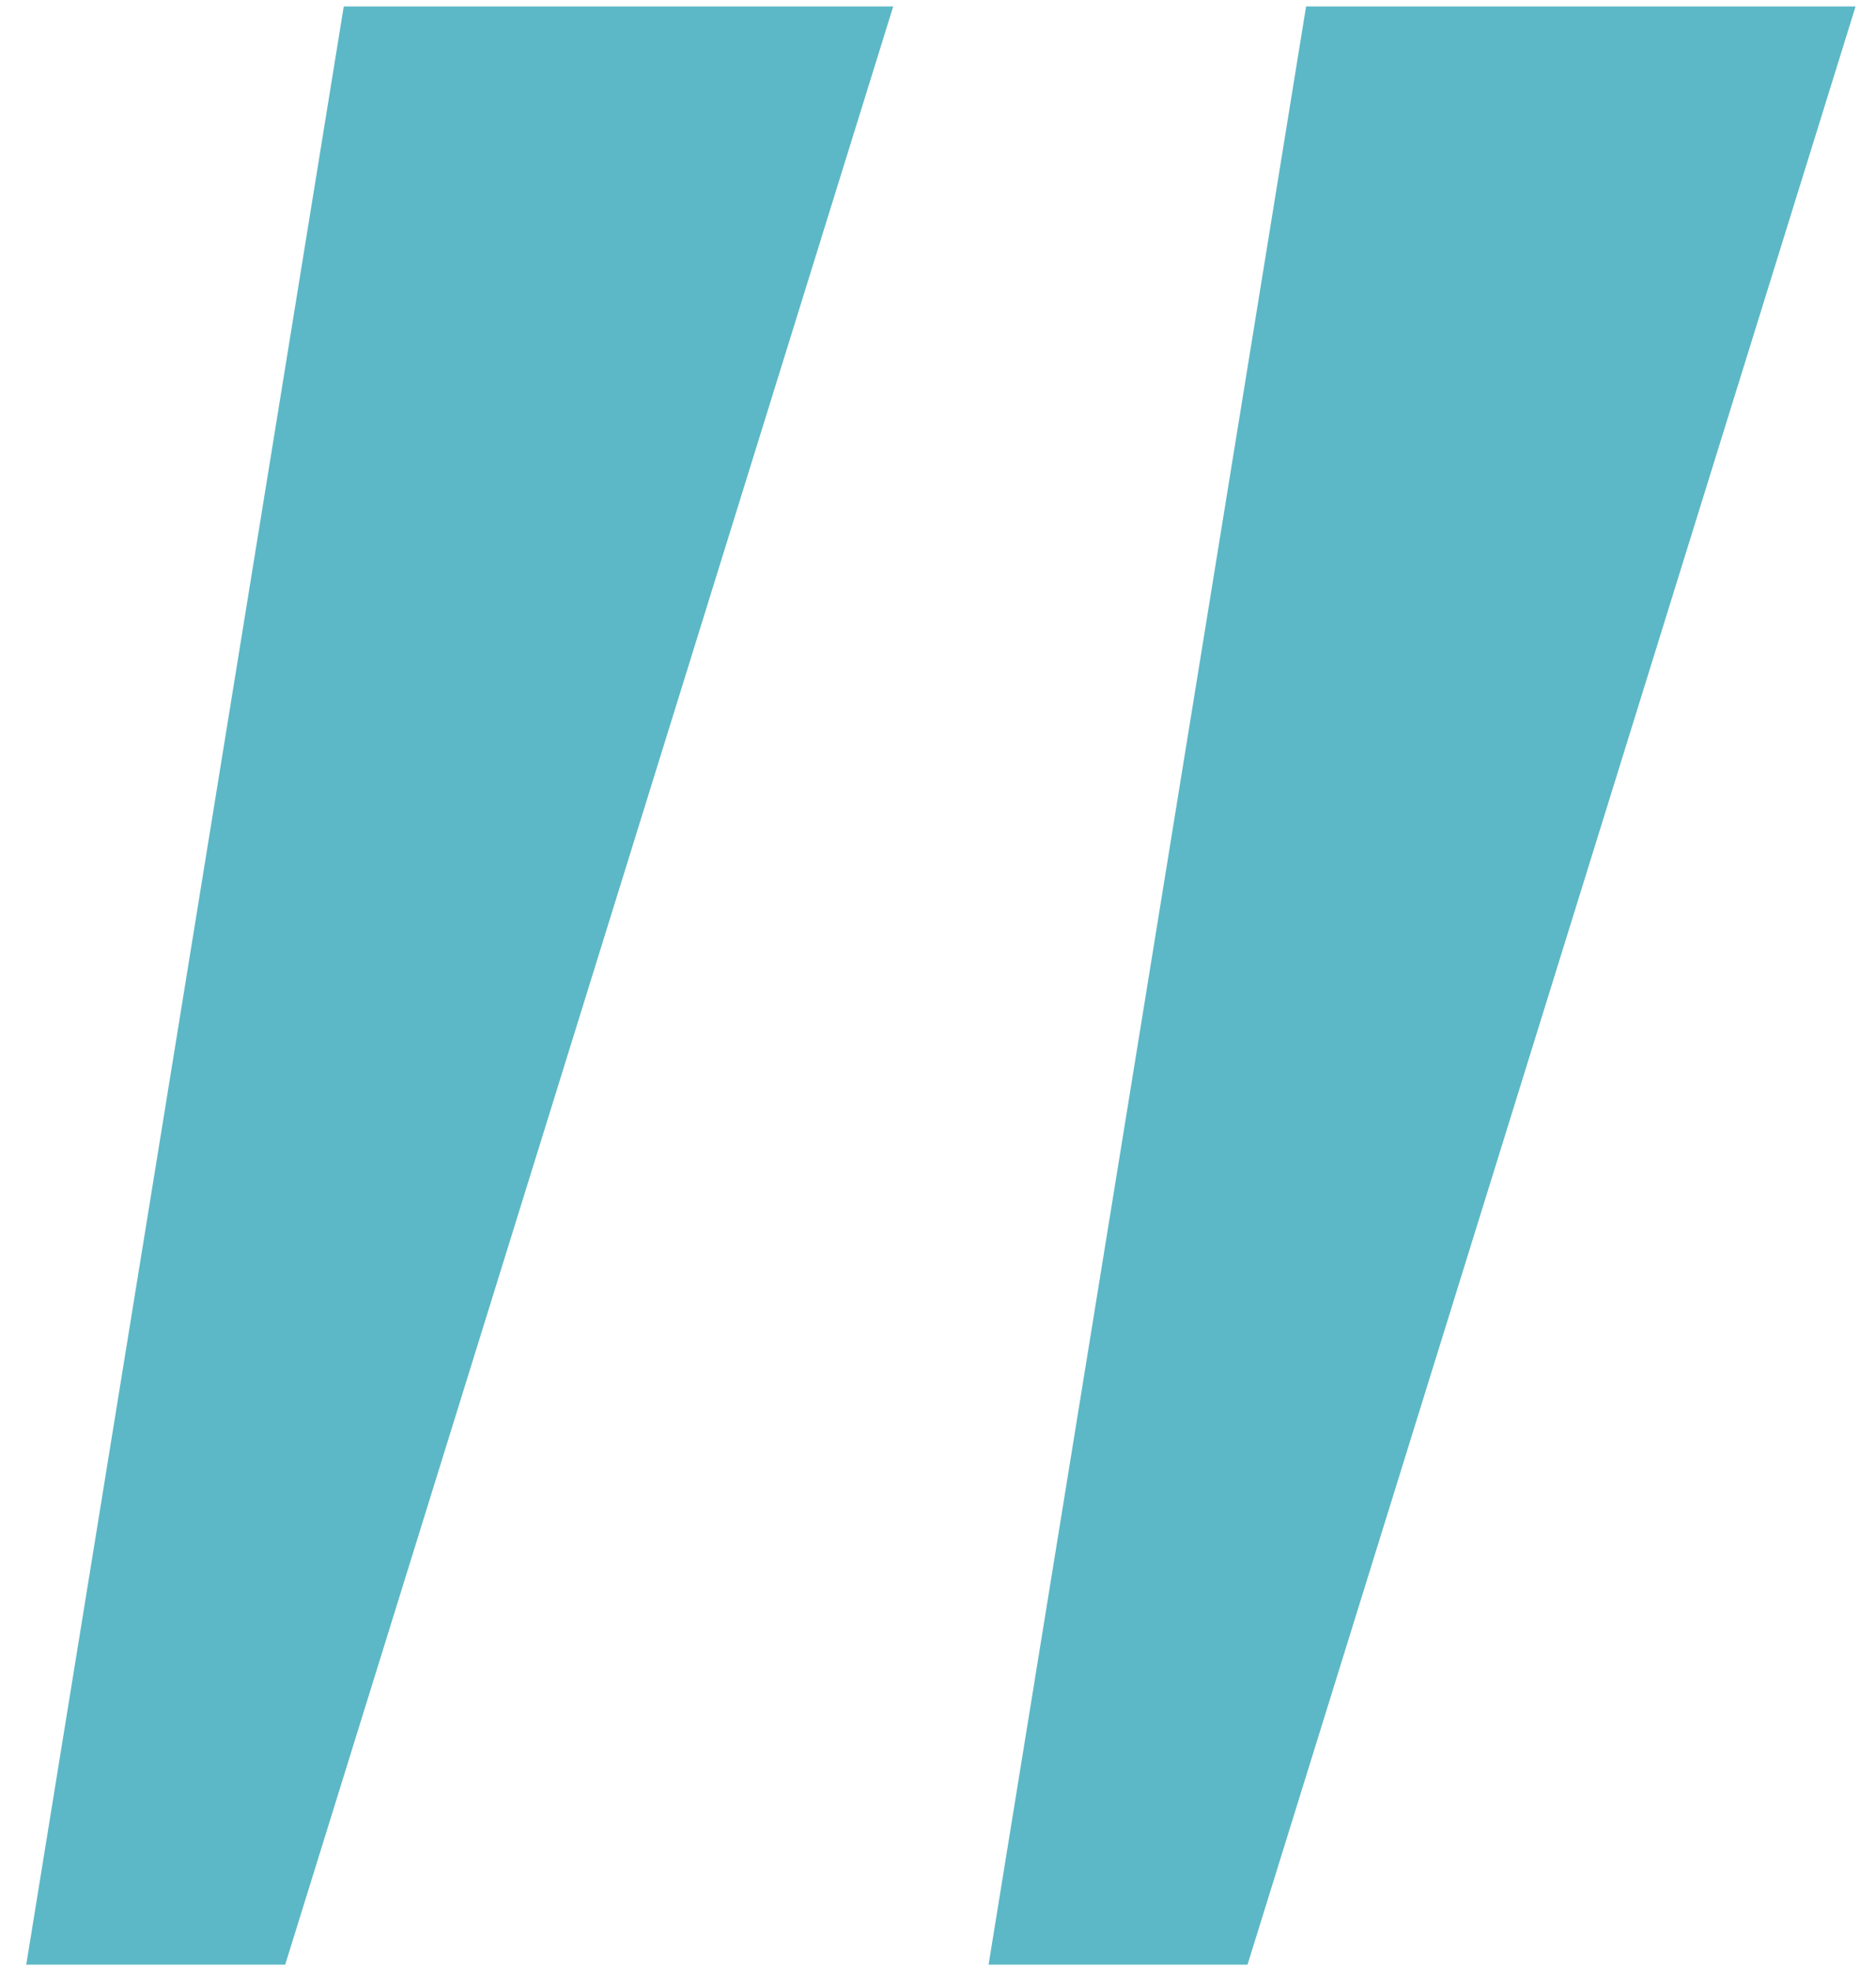 <?xml version="1.0" encoding="UTF-8"?> <svg xmlns="http://www.w3.org/2000/svg" width="59" height="62" viewBox="0 0 59 62" fill="none"><path d="M8.233 60.797L26.734 1.203L11.662 1.203L2.001 60.797L8.233 60.797Z" fill="#5CB8C6" stroke="#5CB8C6" stroke-width="2" stroke-linecap="round"></path><path d="M38.498 60.797L57 1.203L41.927 1.203L32.266 60.797L38.498 60.797Z" fill="#5CB8C6" stroke="#5CB8C6" stroke-width="2" stroke-linecap="round"></path></svg> 